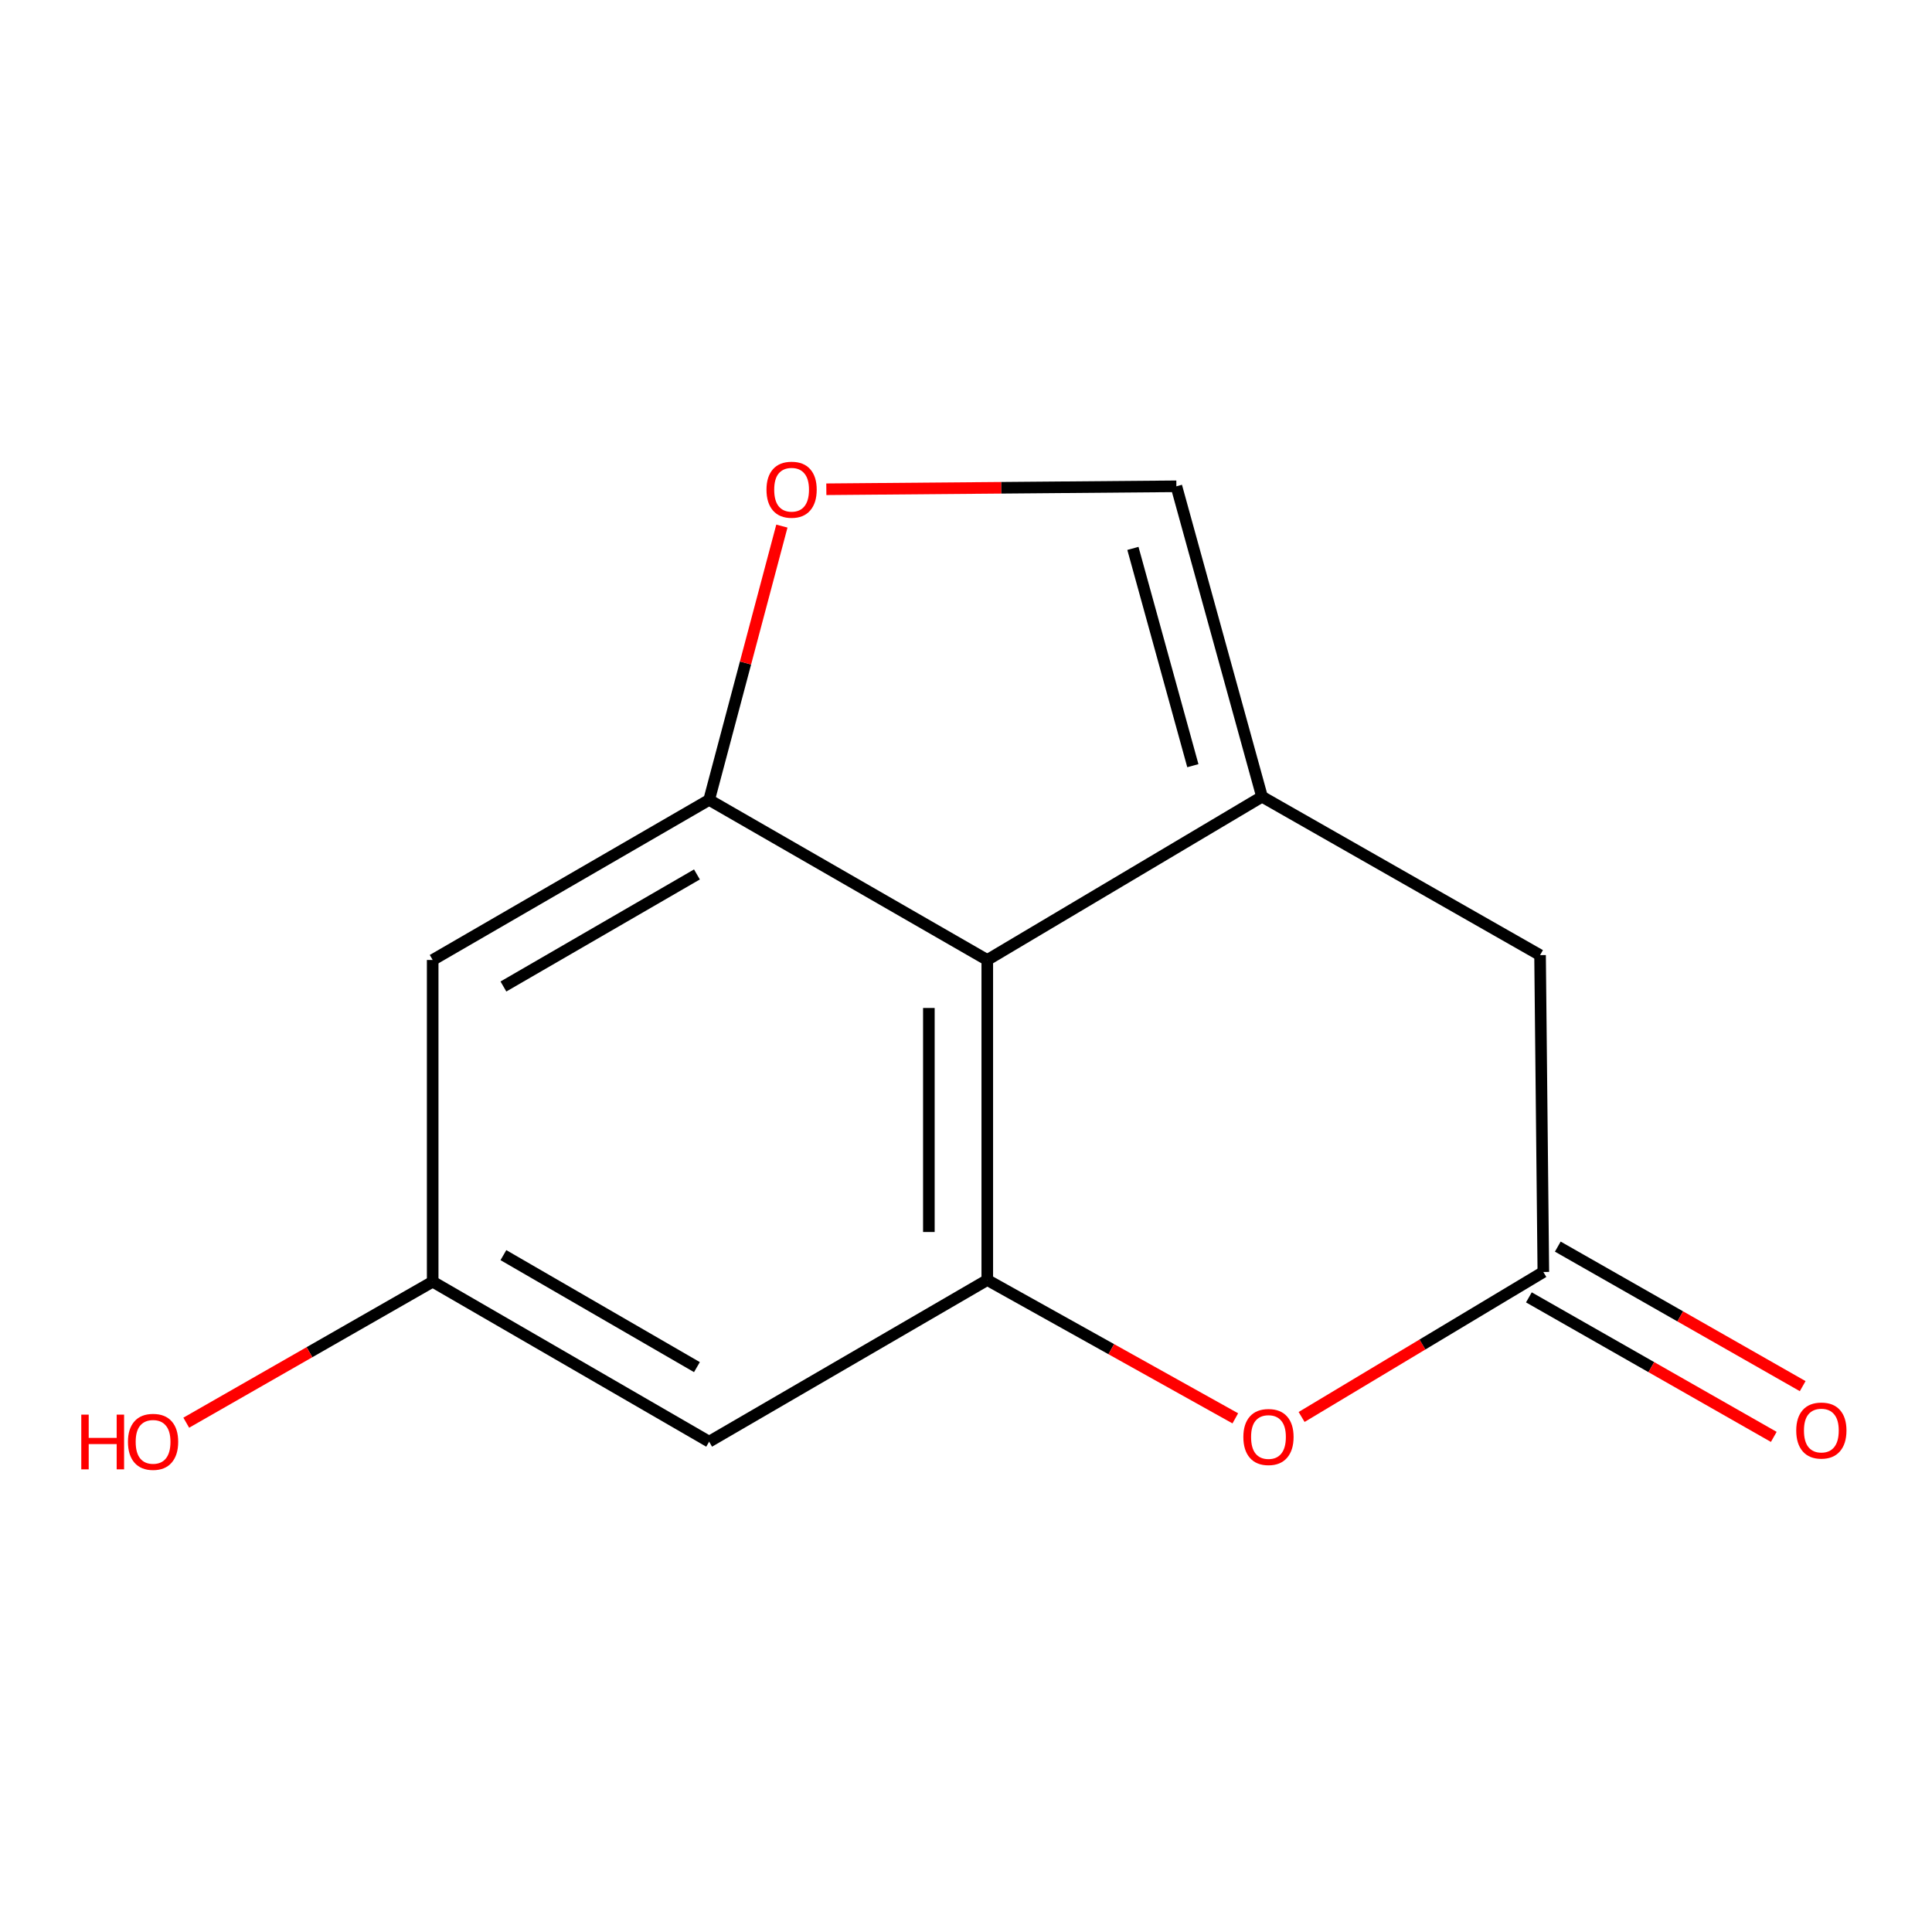 <?xml version='1.0' encoding='iso-8859-1'?>
<svg version='1.1' baseProfile='full'
              xmlns='http://www.w3.org/2000/svg'
                      xmlns:rdkit='http://www.rdkit.org/xml'
                      xmlns:xlink='http://www.w3.org/1999/xlink'
                  xml:space='preserve'
width='1000px' height='1000px' viewBox='0 0 1000 1000'>
<!-- END OF HEADER -->
<rect style='opacity:1.0;fill:#FFFFFF;stroke:none' width='1000' height='1000' x='0' y='0'> </rect>
<path class='bond-0' d='M 653.217,412.372 L 511.014,496.877' style='fill:none;fill-rule:evenodd;stroke:#000000;stroke-width:6px;stroke-linecap:butt;stroke-linejoin:miter;stroke-opacity:1' />
<path class='bond-5' d='M 653.217,412.372 L 608.89,251.709' style='fill:none;fill-rule:evenodd;stroke:#000000;stroke-width:6px;stroke-linecap:butt;stroke-linejoin:miter;stroke-opacity:1' />
<path class='bond-5' d='M 617.422,396.314 L 586.393,283.85' style='fill:none;fill-rule:evenodd;stroke:#000000;stroke-width:6px;stroke-linecap:butt;stroke-linejoin:miter;stroke-opacity:1' />
<path class='bond-9' d='M 653.217,412.372 L 797.133,494.375' style='fill:none;fill-rule:evenodd;stroke:#000000;stroke-width:6px;stroke-linecap:butt;stroke-linejoin:miter;stroke-opacity:1' />
<path class='bond-1' d='M 511.014,496.877 L 511.014,662.529' style='fill:none;fill-rule:evenodd;stroke:#000000;stroke-width:6px;stroke-linecap:butt;stroke-linejoin:miter;stroke-opacity:1' />
<path class='bond-1' d='M 480.78,521.725 L 480.78,637.681' style='fill:none;fill-rule:evenodd;stroke:#000000;stroke-width:6px;stroke-linecap:butt;stroke-linejoin:miter;stroke-opacity:1' />
<path class='bond-2' d='M 511.014,496.877 L 367.048,414.018' style='fill:none;fill-rule:evenodd;stroke:#000000;stroke-width:6px;stroke-linecap:butt;stroke-linejoin:miter;stroke-opacity:1' />
<path class='bond-7' d='M 511.014,662.529 L 367.048,746.211' style='fill:none;fill-rule:evenodd;stroke:#000000;stroke-width:6px;stroke-linecap:butt;stroke-linejoin:miter;stroke-opacity:1' />
<path class='bond-14' d='M 511.014,662.529 L 575.204,698.331' style='fill:none;fill-rule:evenodd;stroke:#000000;stroke-width:6px;stroke-linecap:butt;stroke-linejoin:miter;stroke-opacity:1' />
<path class='bond-14' d='M 575.204,698.331 L 639.393,734.133' style='fill:none;fill-rule:evenodd;stroke:#FF0000;stroke-width:6px;stroke-linecap:butt;stroke-linejoin:miter;stroke-opacity:1' />
<path class='bond-8' d='M 367.048,414.018 L 223.955,496.877' style='fill:none;fill-rule:evenodd;stroke:#000000;stroke-width:6px;stroke-linecap:butt;stroke-linejoin:miter;stroke-opacity:1' />
<path class='bond-8' d='M 360.734,452.611 L 260.569,510.613' style='fill:none;fill-rule:evenodd;stroke:#000000;stroke-width:6px;stroke-linecap:butt;stroke-linejoin:miter;stroke-opacity:1' />
<path class='bond-13' d='M 367.048,414.018 L 385.875,343.161' style='fill:none;fill-rule:evenodd;stroke:#000000;stroke-width:6px;stroke-linecap:butt;stroke-linejoin:miter;stroke-opacity:1' />
<path class='bond-13' d='M 385.875,343.161 L 404.703,272.304' style='fill:none;fill-rule:evenodd;stroke:#FF0000;stroke-width:6px;stroke-linecap:butt;stroke-linejoin:miter;stroke-opacity:1' />
<path class='bond-3' d='M 673.707,733.424 L 736.268,695.902' style='fill:none;fill-rule:evenodd;stroke:#FF0000;stroke-width:6px;stroke-linecap:butt;stroke-linejoin:miter;stroke-opacity:1' />
<path class='bond-3' d='M 736.268,695.902 L 798.829,658.38' style='fill:none;fill-rule:evenodd;stroke:#000000;stroke-width:6px;stroke-linecap:butt;stroke-linejoin:miter;stroke-opacity:1' />
<path class='bond-4' d='M 427.708,253.237 L 518.299,252.473' style='fill:none;fill-rule:evenodd;stroke:#FF0000;stroke-width:6px;stroke-linecap:butt;stroke-linejoin:miter;stroke-opacity:1' />
<path class='bond-4' d='M 518.299,252.473 L 608.89,251.709' style='fill:none;fill-rule:evenodd;stroke:#000000;stroke-width:6px;stroke-linecap:butt;stroke-linejoin:miter;stroke-opacity:1' />
<path class='bond-6' d='M 798.829,658.38 L 797.133,494.375' style='fill:none;fill-rule:evenodd;stroke:#000000;stroke-width:6px;stroke-linecap:butt;stroke-linejoin:miter;stroke-opacity:1' />
<path class='bond-11' d='M 791.346,671.515 L 854.725,707.625' style='fill:none;fill-rule:evenodd;stroke:#000000;stroke-width:6px;stroke-linecap:butt;stroke-linejoin:miter;stroke-opacity:1' />
<path class='bond-11' d='M 854.725,707.625 L 918.105,743.735' style='fill:none;fill-rule:evenodd;stroke:#FF0000;stroke-width:6px;stroke-linecap:butt;stroke-linejoin:miter;stroke-opacity:1' />
<path class='bond-11' d='M 806.313,645.245 L 869.692,681.355' style='fill:none;fill-rule:evenodd;stroke:#000000;stroke-width:6px;stroke-linecap:butt;stroke-linejoin:miter;stroke-opacity:1' />
<path class='bond-11' d='M 869.692,681.355 L 933.072,717.465' style='fill:none;fill-rule:evenodd;stroke:#FF0000;stroke-width:6px;stroke-linecap:butt;stroke-linejoin:miter;stroke-opacity:1' />
<path class='bond-15' d='M 367.048,746.211 L 223.955,663.402' style='fill:none;fill-rule:evenodd;stroke:#000000;stroke-width:6px;stroke-linecap:butt;stroke-linejoin:miter;stroke-opacity:1' />
<path class='bond-15' d='M 360.728,707.621 L 260.562,649.655' style='fill:none;fill-rule:evenodd;stroke:#000000;stroke-width:6px;stroke-linecap:butt;stroke-linejoin:miter;stroke-opacity:1' />
<path class='bond-10' d='M 223.955,496.877 L 223.955,663.402' style='fill:none;fill-rule:evenodd;stroke:#000000;stroke-width:6px;stroke-linecap:butt;stroke-linejoin:miter;stroke-opacity:1' />
<path class='bond-12' d='M 223.955,663.402 L 160.178,699.895' style='fill:none;fill-rule:evenodd;stroke:#000000;stroke-width:6px;stroke-linecap:butt;stroke-linejoin:miter;stroke-opacity:1' />
<path class='bond-12' d='M 160.178,699.895 L 96.401,736.387' style='fill:none;fill-rule:evenodd;stroke:#FF0000;stroke-width:6px;stroke-linecap:butt;stroke-linejoin:miter;stroke-opacity:1' />
<path  class='atom-4' d='M 643.559 743.788
Q 643.559 736.988, 646.919 733.188
Q 650.279 729.388, 656.559 729.388
Q 662.839 729.388, 666.199 733.188
Q 669.559 736.988, 669.559 743.788
Q 669.559 750.668, 666.159 754.588
Q 662.759 758.468, 656.559 758.468
Q 650.319 758.468, 646.919 754.588
Q 643.559 750.708, 643.559 743.788
M 656.559 755.268
Q 660.879 755.268, 663.199 752.388
Q 665.559 749.468, 665.559 743.788
Q 665.559 738.228, 663.199 735.428
Q 660.879 732.588, 656.559 732.588
Q 652.239 732.588, 649.879 735.388
Q 647.559 738.188, 647.559 743.788
Q 647.559 749.508, 649.879 752.388
Q 652.239 755.268, 656.559 755.268
' fill='#FF0000'/>
<path  class='atom-5' d='M 396.729 253.469
Q 396.729 246.669, 400.089 242.869
Q 403.449 239.069, 409.729 239.069
Q 416.009 239.069, 419.369 242.869
Q 422.729 246.669, 422.729 253.469
Q 422.729 260.349, 419.329 264.269
Q 415.929 268.149, 409.729 268.149
Q 403.489 268.149, 400.089 264.269
Q 396.729 260.389, 396.729 253.469
M 409.729 264.949
Q 414.049 264.949, 416.369 262.069
Q 418.729 259.149, 418.729 253.469
Q 418.729 247.909, 416.369 245.109
Q 414.049 242.269, 409.729 242.269
Q 405.409 242.269, 403.049 245.069
Q 400.729 247.869, 400.729 253.469
Q 400.729 259.189, 403.049 262.069
Q 405.409 264.949, 409.729 264.949
' fill='#FF0000'/>
<path  class='atom-12' d='M 929.729 740.446
Q 929.729 733.646, 933.089 729.846
Q 936.449 726.046, 942.729 726.046
Q 949.009 726.046, 952.369 729.846
Q 955.729 733.646, 955.729 740.446
Q 955.729 747.326, 952.329 751.246
Q 948.929 755.126, 942.729 755.126
Q 936.489 755.126, 933.089 751.246
Q 929.729 747.366, 929.729 740.446
M 942.729 751.926
Q 947.049 751.926, 949.369 749.046
Q 951.729 746.126, 951.729 740.446
Q 951.729 734.886, 949.369 732.086
Q 947.049 729.246, 942.729 729.246
Q 938.409 729.246, 936.049 732.046
Q 933.729 734.846, 933.729 740.446
Q 933.729 746.166, 936.049 749.046
Q 938.409 751.926, 942.729 751.926
' fill='#FF0000'/>
<path  class='atom-13' d='M 42.072 732.211
L 45.912 732.211
L 45.912 744.251
L 60.392 744.251
L 60.392 732.211
L 64.232 732.211
L 64.232 760.531
L 60.392 760.531
L 60.392 747.451
L 45.912 747.451
L 45.912 760.531
L 42.072 760.531
L 42.072 732.211
' fill='#FF0000'/>
<path  class='atom-13' d='M 66.232 746.291
Q 66.232 739.491, 69.592 735.691
Q 72.952 731.891, 79.232 731.891
Q 85.512 731.891, 88.872 735.691
Q 92.232 739.491, 92.232 746.291
Q 92.232 753.171, 88.832 757.091
Q 85.432 760.971, 79.232 760.971
Q 72.992 760.971, 69.592 757.091
Q 66.232 753.211, 66.232 746.291
M 79.232 757.771
Q 83.552 757.771, 85.872 754.891
Q 88.232 751.971, 88.232 746.291
Q 88.232 740.731, 85.872 737.931
Q 83.552 735.091, 79.232 735.091
Q 74.912 735.091, 72.552 737.891
Q 70.232 740.691, 70.232 746.291
Q 70.232 752.011, 72.552 754.891
Q 74.912 757.771, 79.232 757.771
' fill='#FF0000'/>
</svg>
